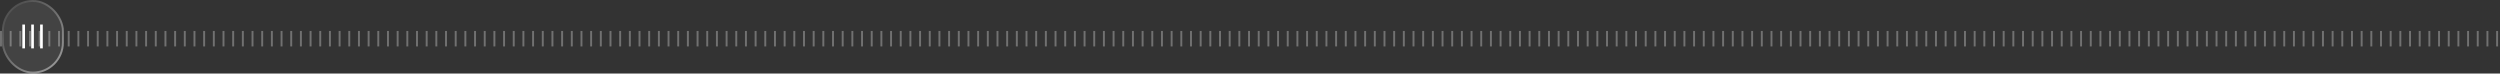 <svg width="1292" height="38" viewBox="0 0 1292 38" fill="none" xmlns="http://www.w3.org/2000/svg">
<rect x="0" y="0" width="1292" height="38" fill="#333333" stroke="none"/>
<path d="M0 20L1292 20" stroke="#E6E6E6" stroke-opacity="0.35" stroke-width="8" stroke-dasharray="1 4"/>
<rect x="33" y="38" width="32" height="38" rx="16" transform="rotate(-180 33 38)" fill="#D9D9D9" fill-opacity="0.1"/>
<rect x="32.5" y="37.5" width="31" height="37" rx="15.5" transform="rotate(-180 32.5 37.5)" stroke="url(#paint0_linear_285_18)" stroke-opacity="0.5"/>
<rect x="32.5" y="37.5" width="31" height="37" rx="15.5" transform="rotate(-180 32.5 37.5)" stroke="url(#paint1_linear_285_18)" stroke-opacity="0.1"/>
<path d="M11.536 25V12.68H12.912V25H11.536ZM16.134 25V12.68H17.509V25H16.134ZM20.731 25V12.68H22.107V25H20.731Z" fill="white"/>
<defs>
<linearGradient id="paint0_linear_285_18" x1="32.319" y1="36.882" x2="62.13" y2="64.899" gradientUnits="userSpaceOnUse">
<stop stop-color="white"/>
<stop offset="1" stop-color="white" stop-opacity="0"/>
</linearGradient>
<linearGradient id="paint1_linear_285_18" x1="32.319" y1="36.882" x2="71.629" y2="64.963" gradientUnits="userSpaceOnUse">
<stop stop-color="white" stop-opacity="0"/>
<stop offset="1" stop-color="white"/>
</linearGradient>
</defs>
</svg>

